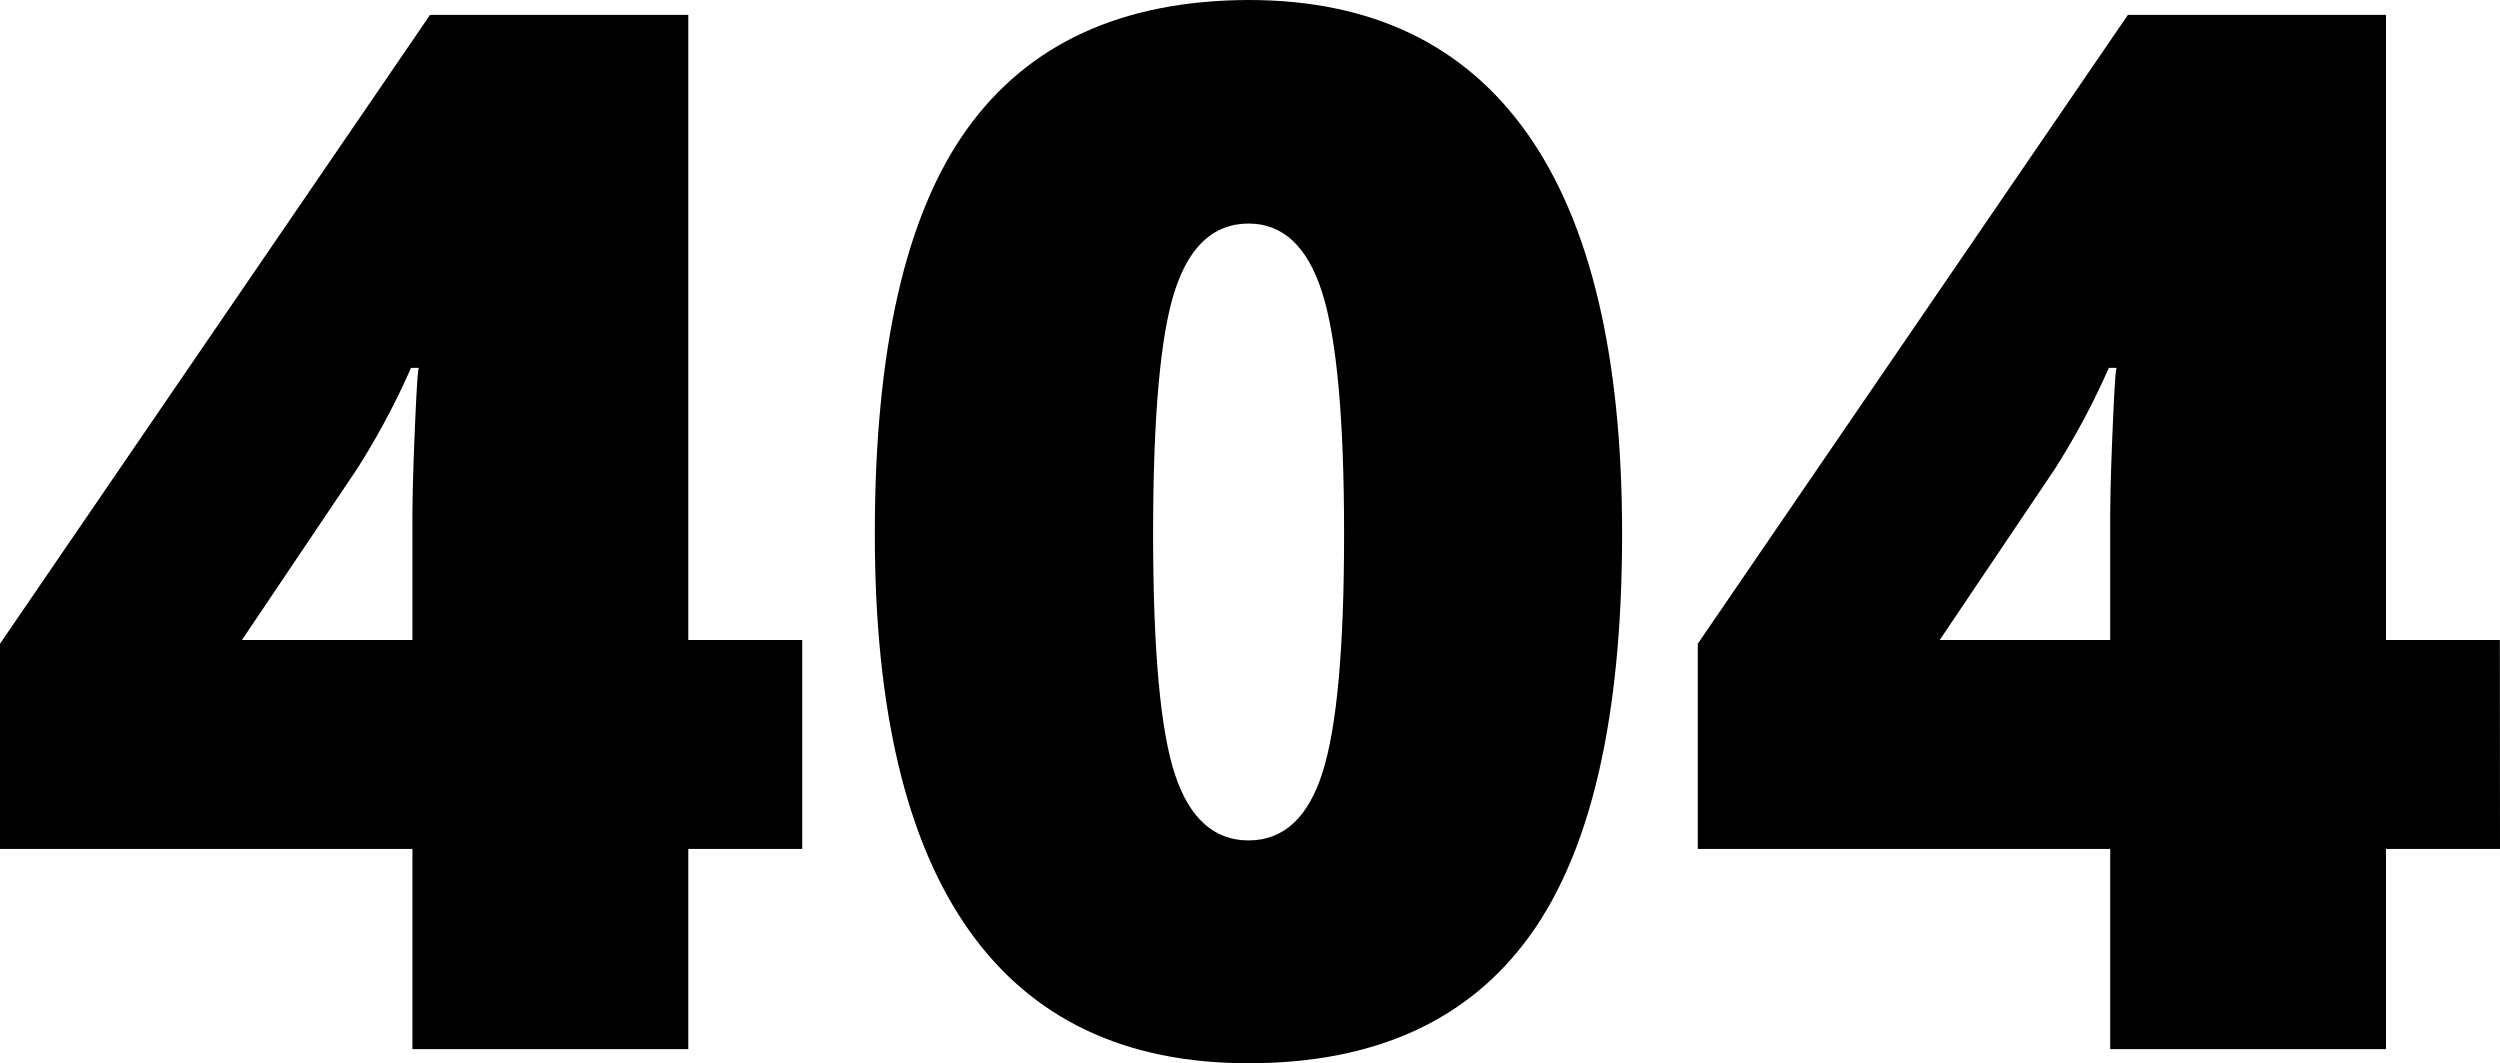 <svg xmlns="http://www.w3.org/2000/svg" viewBox="0 0 488.27 207.66"><title>404</title><g id="Layer_2" data-name="Layer 2"><g id="Layer_1-2" data-name="Layer 1"><path d="M156.68,165.8H134.43v39.1H80.55V165.8H0V125.73L84,2.9h50.43V125h22.25ZM80.55,125V101.55q0-6.63.48-17.89t.76-11.81H80.27A145.67,145.67,0,0,1,69.63,91.74L47.25,125Z"/><path d="M316.81,104.18q0,53.59-18,78.54t-55,24.94q-36.2,0-54.58-26t-18.37-77.44q0-53.9,18-79T243.86,0q36.06,0,54.5,26.18T316.81,104.18Zm-91.6,0q0,34.26,4.28,47.11t14.37,12.85q10.21,0,14.44-13.27t4.21-46.69q0-33.59-4.28-47.05T243.86,43.66q-10.1,0-14.37,13T225.21,104.18Z"/><path d="M488.27,165.8H466v39.1H412.14V165.8H331.59V125.73L415.6,2.9H466V125h22.24ZM412.14,125V101.55q0-6.63.48-17.89t.76-11.81h-1.51a146.78,146.78,0,0,1-10.64,19.89L378.84,125Z"/></g></g></svg>